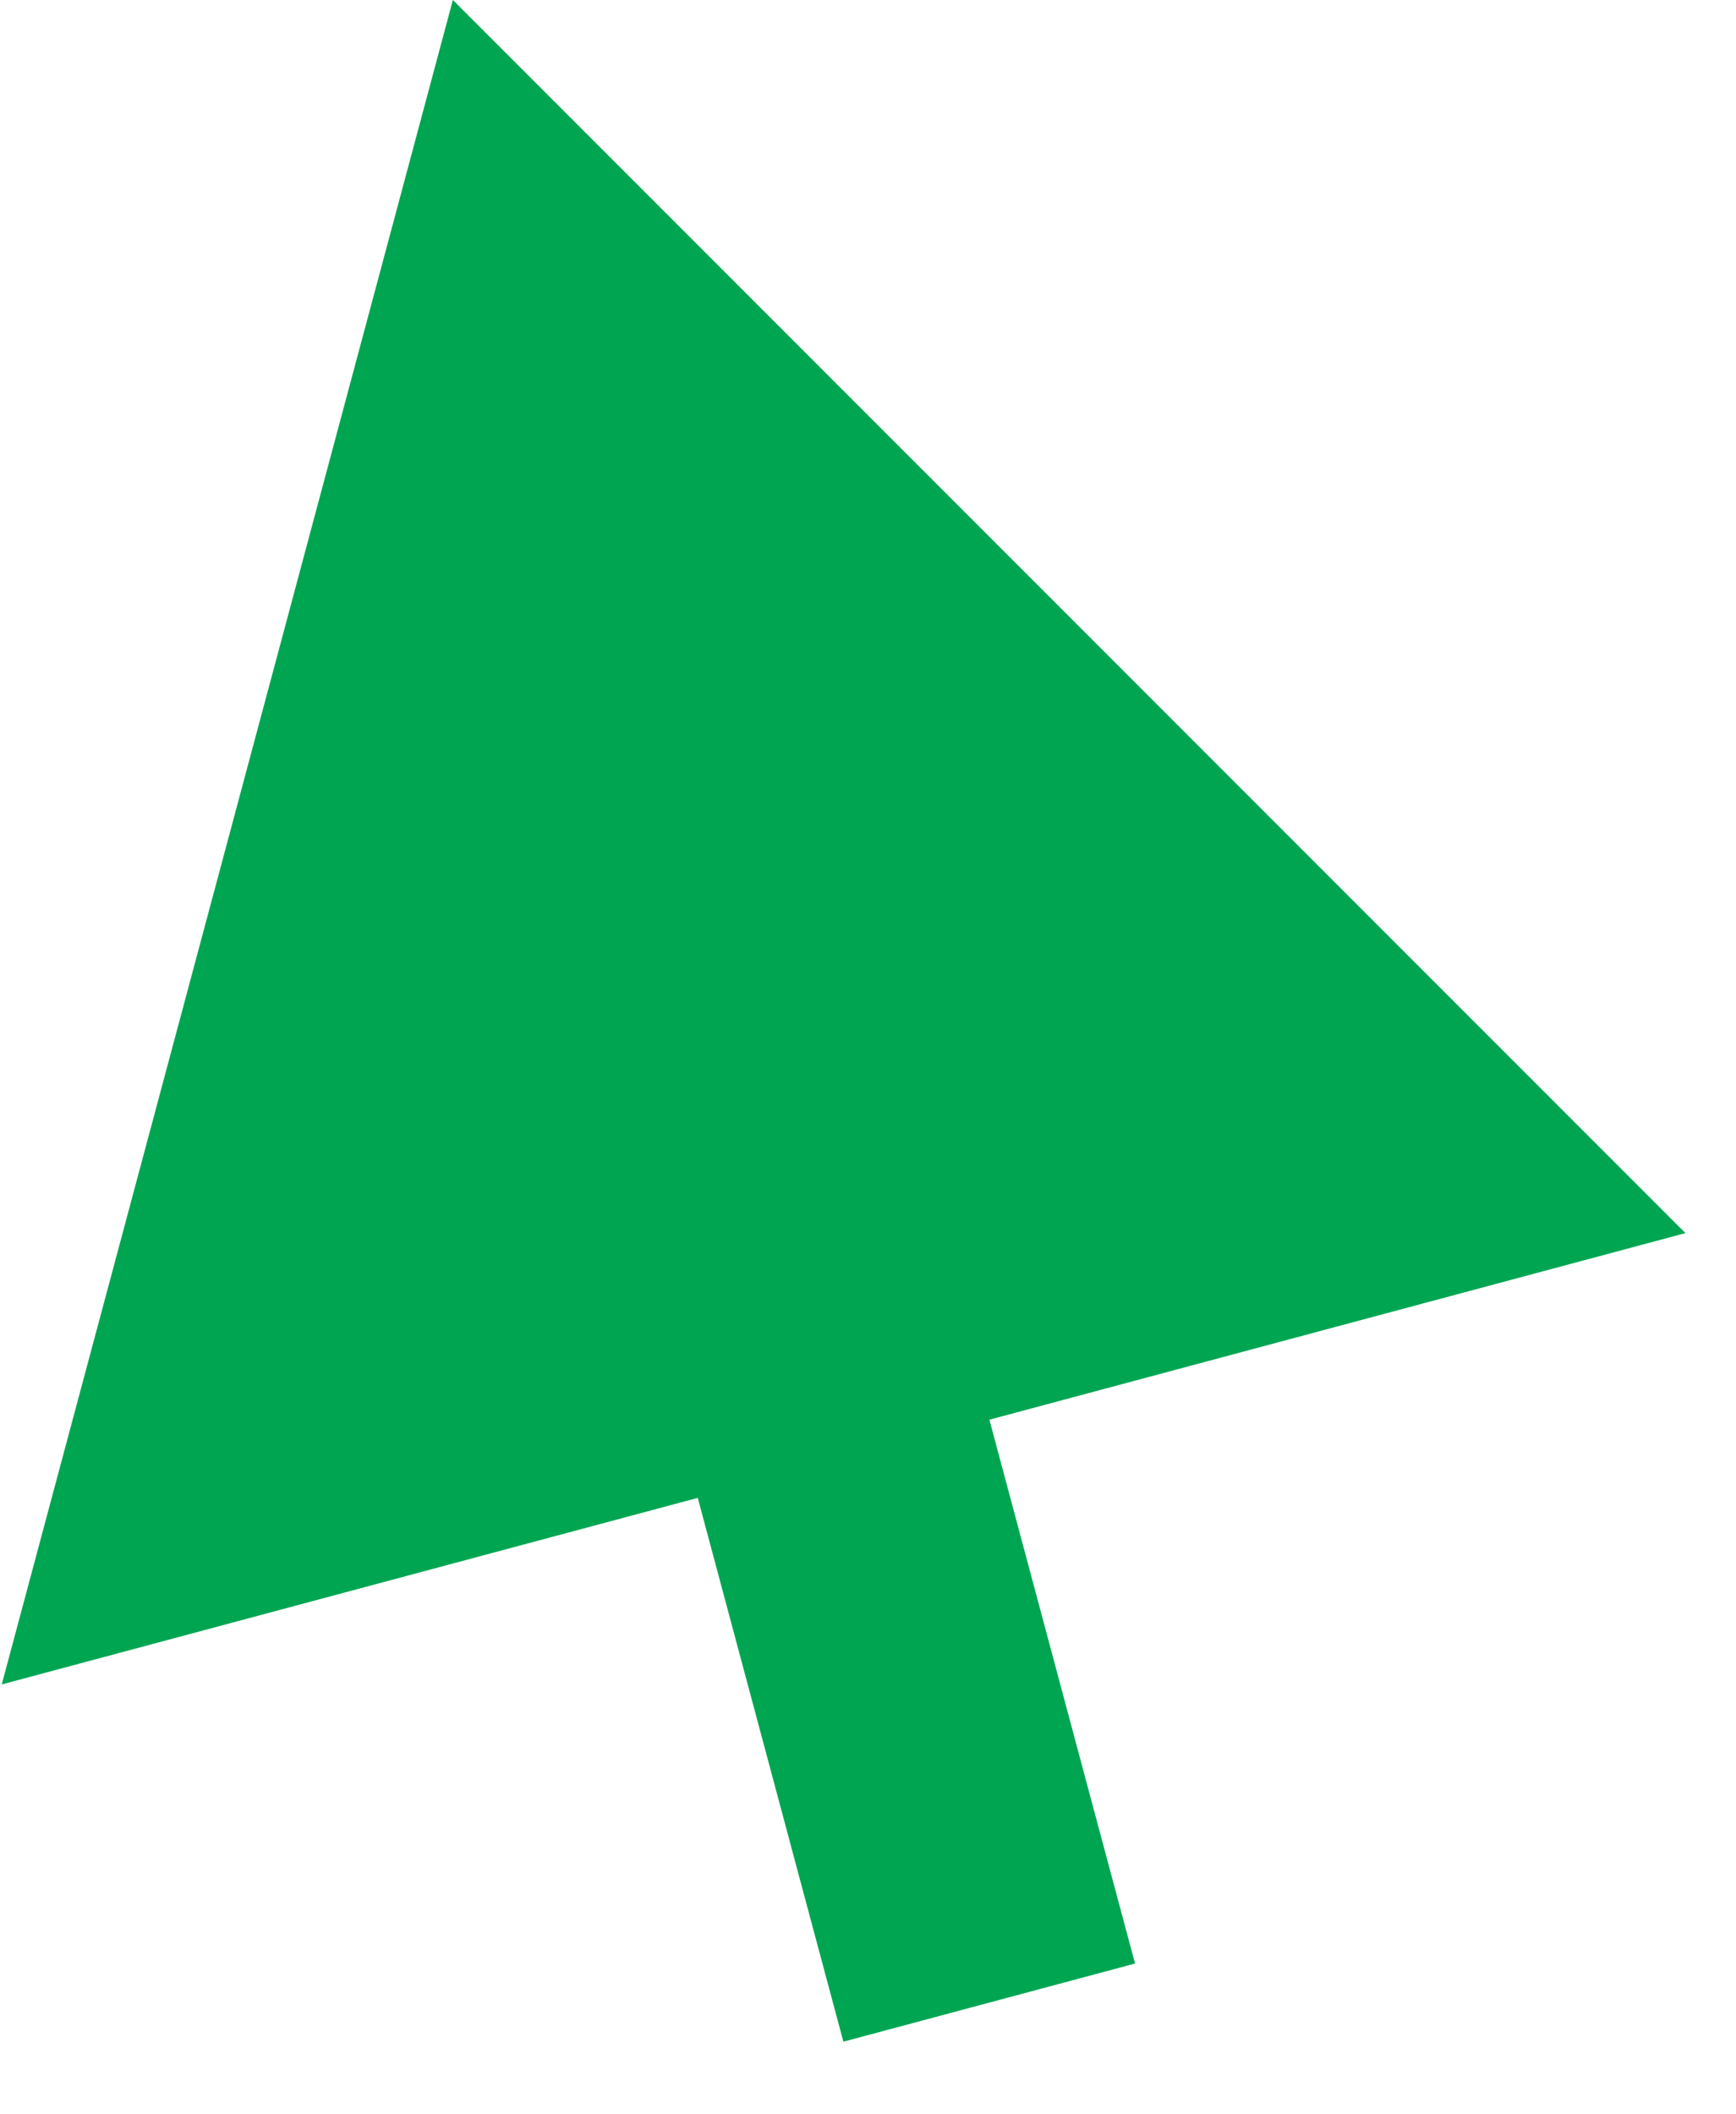 <?xml version="1.0" encoding="UTF-8"?> <svg xmlns="http://www.w3.org/2000/svg" width="23" height="28" viewBox="0 0 23 28" fill="none"><path d="M10.656 25.106L11.174 27.038L15.038 26.003L14.52 24.071L10.656 25.106ZM6 -8.02644e-05L0.023 22.307L22.33 16.33L6 -8.02644e-05ZM14.52 24.071L12.591 16.869L8.727 17.904L10.656 25.106L14.52 24.071Z" fill="#00A552"></path></svg> 